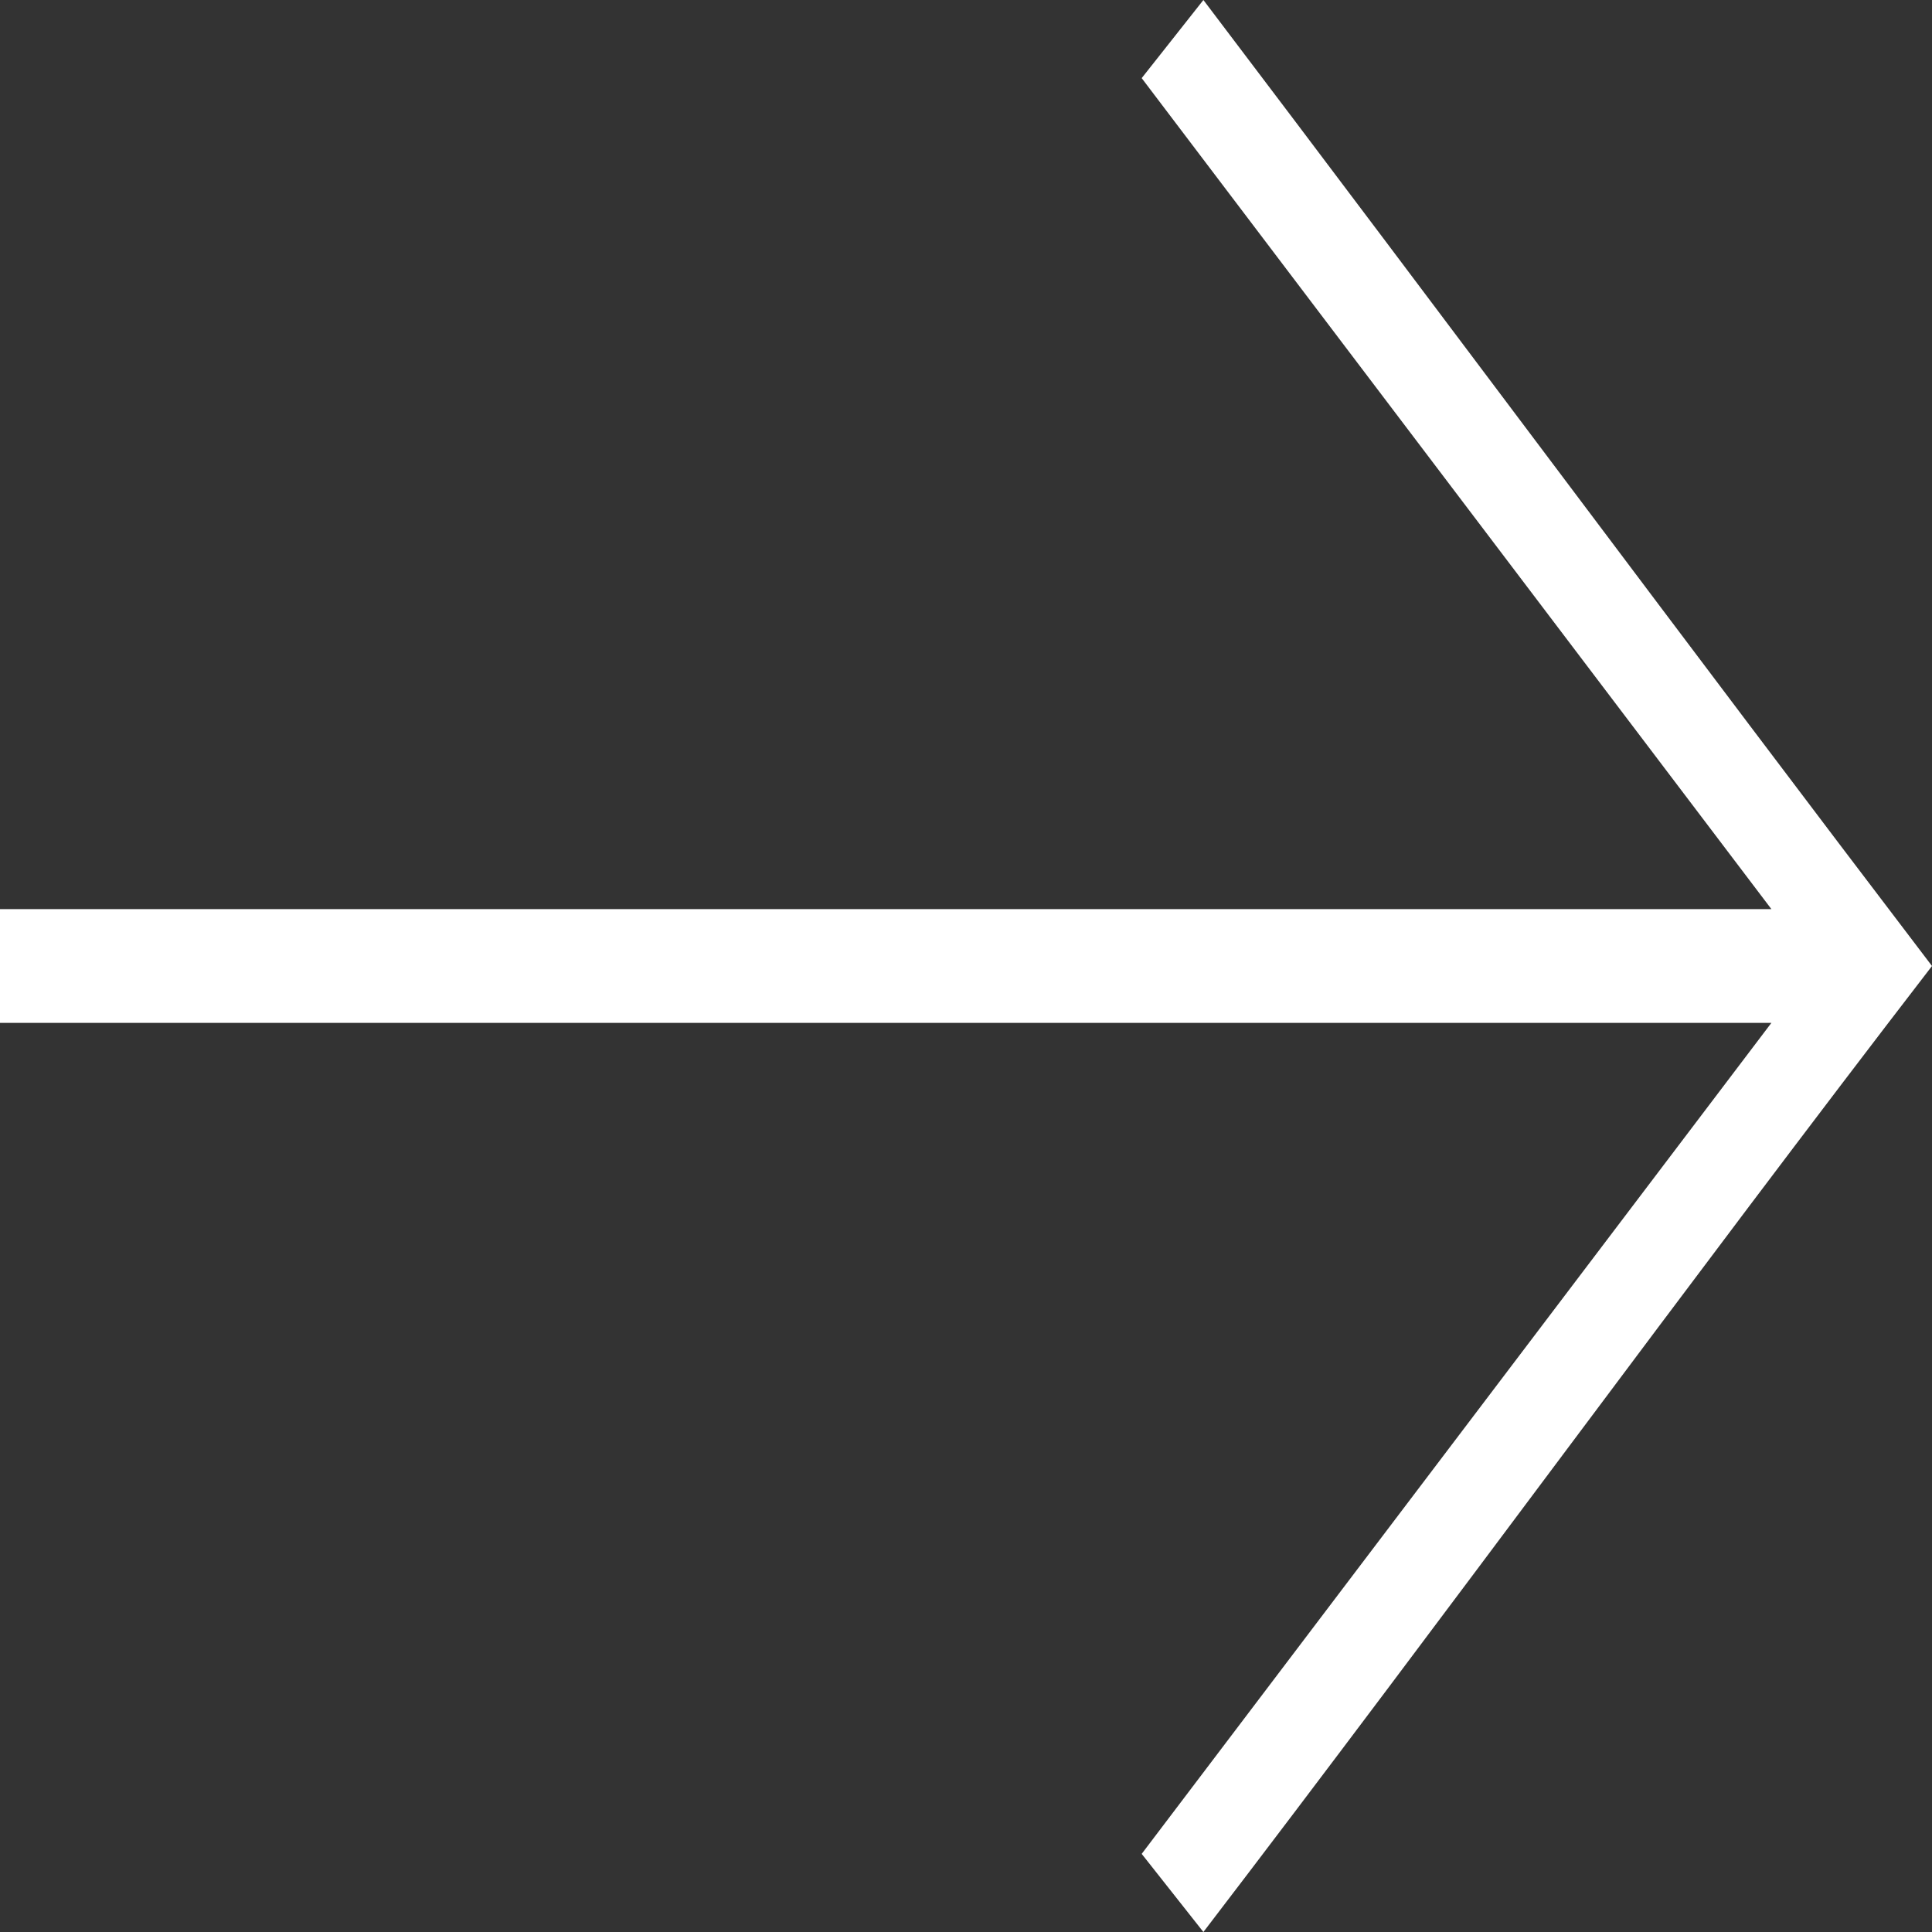 <svg width="16" height="16" viewBox="0 0 16 16" fill="none" xmlns="http://www.w3.org/2000/svg">
<rect x="0" y="0" width="16" height="16" fill="#333333" stroke="none"/>
<g clip-path="url(#clip0_31_14)">
<path d="M16 8C13.973 5.339 11.988 2.667 9.966 0L9.455 0.647L14.67 7.529H0V8.471H14.67L9.455 15.353L9.966 16C11.997 13.345 13.962 10.647 16 8Z" fill="white"/>
</g>
<defs>
<clipPath id="clip0_31_14">
<rect width="16" height="16" fill="white"/>
</clipPath>
</defs>
</svg>
